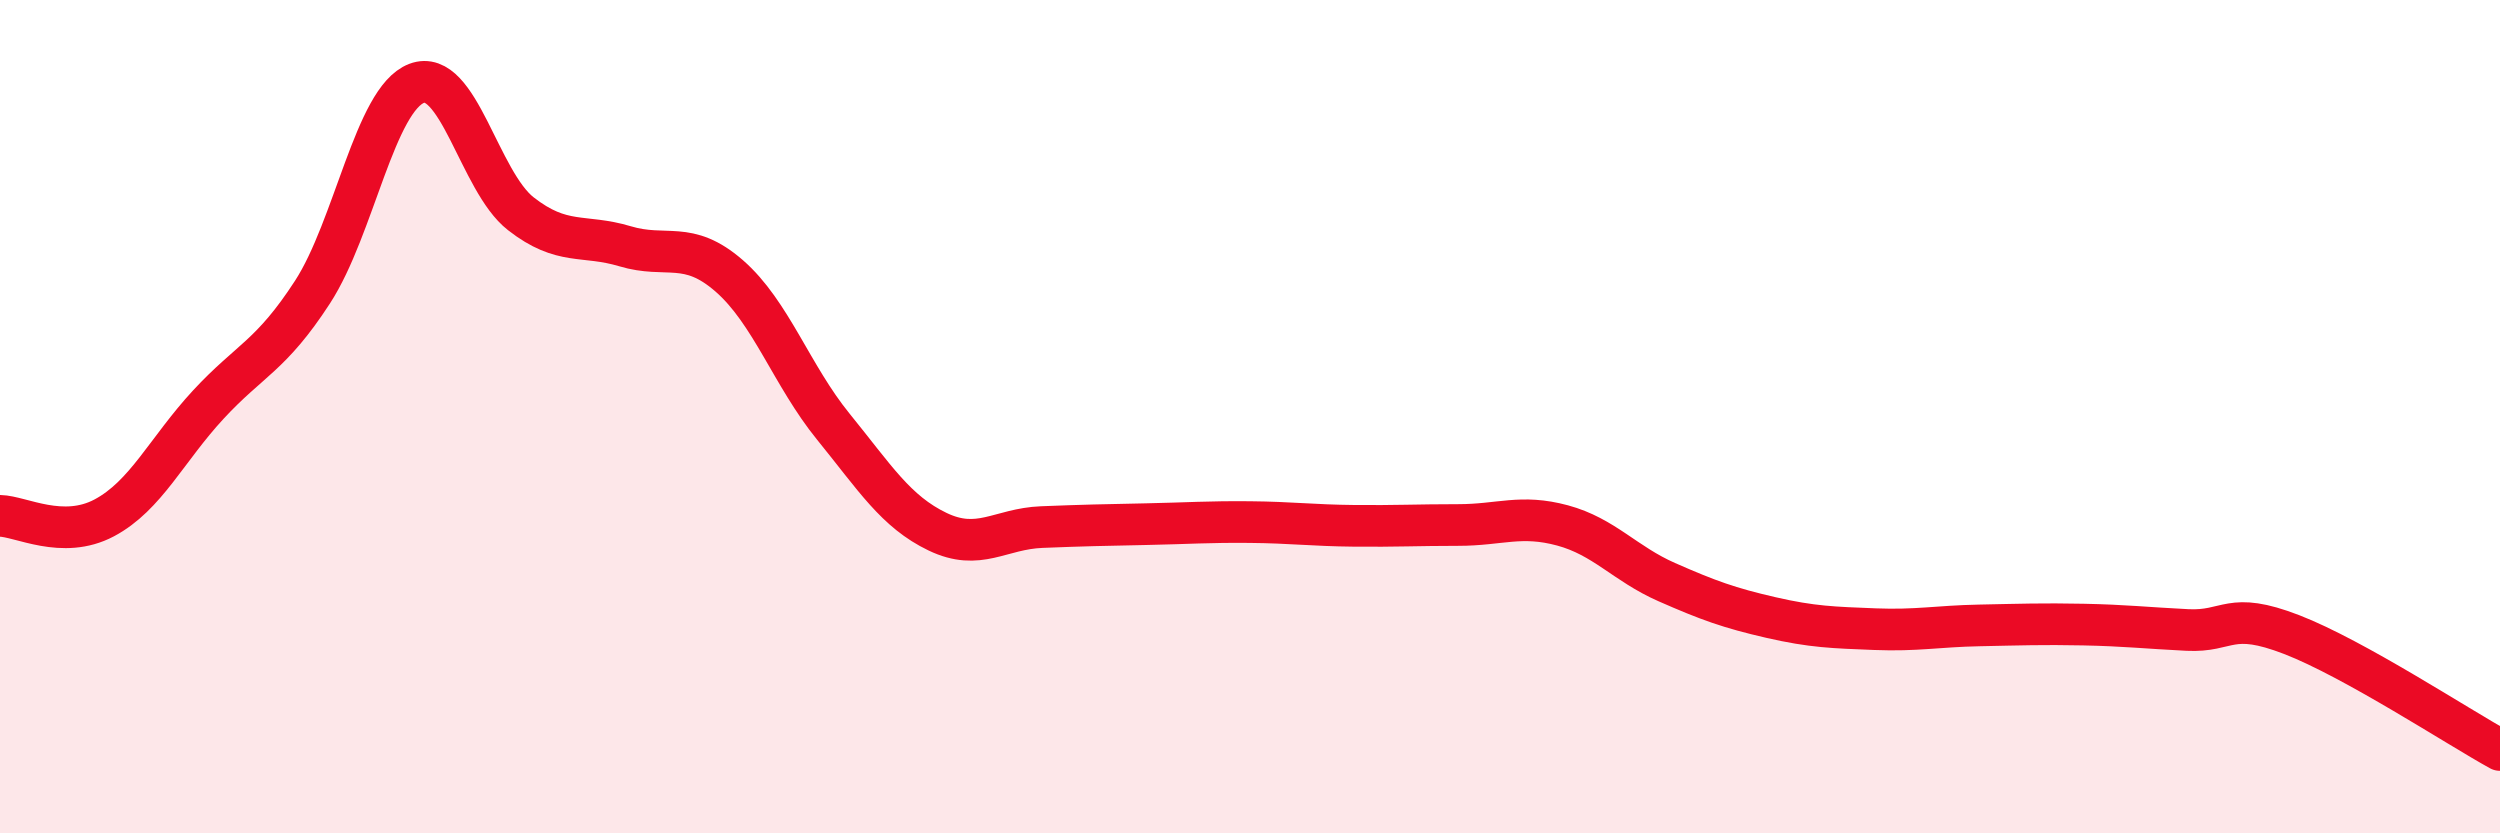 
    <svg width="60" height="20" viewBox="0 0 60 20" xmlns="http://www.w3.org/2000/svg">
      <path
        d="M 0,12.38 C 0.5,12.39 1.5,12.96 2.5,12.43 C 3.5,11.9 4,10.79 5,9.71 C 6,8.63 6.5,8.55 7.5,7.01 C 8.5,5.47 9,2.38 10,2 C 11,1.62 11.5,4.35 12.5,5.13 C 13.5,5.91 14,5.61 15,5.91 C 16,6.21 16.5,5.75 17.5,6.62 C 18.5,7.49 19,9.01 20,10.24 C 21,11.47 21.5,12.28 22.5,12.76 C 23.5,13.24 24,12.69 25,12.65 C 26,12.61 26.5,12.6 27.5,12.58 C 28.5,12.56 29,12.52 30,12.53 C 31,12.54 31.5,12.61 32.5,12.62 C 33.5,12.63 34,12.6 35,12.6 C 36,12.6 36.5,12.34 37.5,12.61 C 38.5,12.88 39,13.53 40,13.97 C 41,14.41 41.5,14.59 42.5,14.82 C 43.5,15.05 44,15.06 45,15.1 C 46,15.14 46.5,15.03 47.5,15.01 C 48.5,14.99 49,14.97 50,14.99 C 51,15.01 51.5,15.07 52.5,15.12 C 53.5,15.17 53.5,14.65 55,15.23 C 56.5,15.81 59,17.45 60,18L60 20L0 20Z"
        fill="#EB0A25"
        opacity="0.1"
        stroke-linecap="round"
        stroke-linejoin="round"
      />
      <path
        d="M 0,12.38 C 0.5,12.39 1.5,12.96 2.5,12.43 C 3.5,11.9 4,10.79 5,9.71 C 6,8.63 6.5,8.55 7.5,7.01 C 8.5,5.47 9,2.38 10,2 C 11,1.62 11.5,4.35 12.5,5.13 C 13.5,5.91 14,5.61 15,5.91 C 16,6.21 16.5,5.75 17.5,6.62 C 18.5,7.49 19,9.01 20,10.24 C 21,11.47 21.5,12.28 22.5,12.76 C 23.5,13.24 24,12.69 25,12.65 C 26,12.61 26.5,12.6 27.5,12.58 C 28.5,12.56 29,12.52 30,12.53 C 31,12.54 31.5,12.61 32.5,12.62 C 33.5,12.63 34,12.6 35,12.6 C 36,12.6 36.5,12.34 37.5,12.61 C 38.5,12.88 39,13.53 40,13.97 C 41,14.41 41.5,14.59 42.5,14.82 C 43.5,15.05 44,15.06 45,15.1 C 46,15.14 46.5,15.03 47.5,15.01 C 48.5,14.99 49,14.97 50,14.99 C 51,15.01 51.5,15.07 52.5,15.12 C 53.5,15.17 53.5,14.65 55,15.23 C 56.5,15.81 59,17.45 60,18"
        stroke="#EB0A25"
        stroke-width="1"
        fill="none"
        stroke-linecap="round"
        stroke-linejoin="round"
      />
    </svg>
  